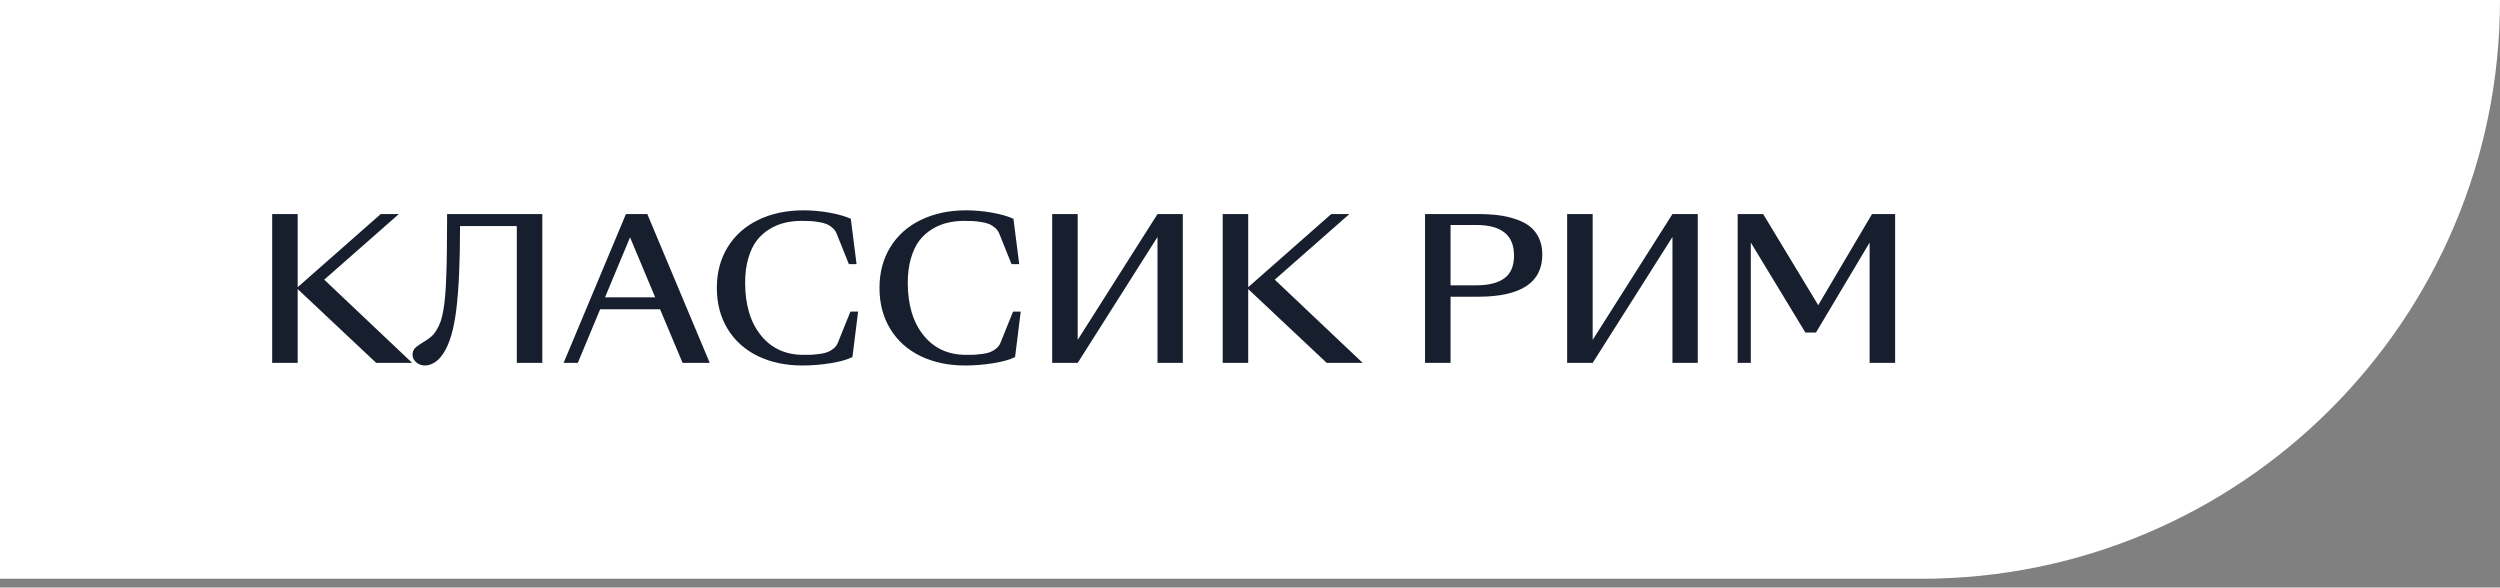 <?xml version="1.0" encoding="UTF-8"?> <svg xmlns="http://www.w3.org/2000/svg" width="200" height="47" viewBox="0 0 200 47" fill="none"><rect x="0" y="0" width="200" height="47" fill="#808080" stroke="none"/> <path d="M0 0H200V0C200 25.571 179.271 46.301 153.699 46.301H0V0Z" fill="white"></path> <path d="M21.774 29.032V17.125H23.814V22.963L23.845 22.948L30.458 17.125H31.908L25.939 22.373L32.974 29.032H30.097L23.814 23.125V29.032H21.774ZM34.01 29.239C33.729 29.239 33.491 29.154 33.297 28.986C33.102 28.817 33.005 28.612 33.005 28.372C33.005 28.157 33.072 27.983 33.204 27.85C33.337 27.712 33.601 27.526 33.995 27.29C34.199 27.168 34.376 27.04 34.524 26.907C34.677 26.769 34.816 26.592 34.938 26.377C35.066 26.163 35.171 25.94 35.253 25.71C35.335 25.475 35.409 25.163 35.475 24.774C35.542 24.385 35.59 23.984 35.621 23.57C35.657 23.155 35.685 22.626 35.705 21.982C35.731 21.332 35.746 20.67 35.751 19.994C35.762 19.314 35.767 18.483 35.767 17.501V17.125H43.385V29.032H41.344V18.084H36.803C36.803 20.938 36.703 23.166 36.503 24.766C36.309 26.367 35.959 27.544 35.452 28.295C35.237 28.617 35.002 28.855 34.746 29.009C34.496 29.162 34.25 29.239 34.01 29.239ZM54.608 29.032L52.806 24.743H48.011L46.223 29.032H45.088L50.075 17.125H51.785L56.78 29.032H54.608ZM48.402 23.784H52.414L50.404 18.989L48.402 23.784ZM64.198 29.239C62.848 29.239 61.654 28.986 60.615 28.479C59.582 27.973 58.779 27.249 58.206 26.308C57.634 25.367 57.347 24.275 57.347 23.032C57.347 21.8 57.636 20.713 58.214 19.772C58.797 18.826 59.613 18.1 60.661 17.593C61.715 17.082 62.922 16.826 64.282 16.826C64.958 16.826 65.643 16.887 66.339 17.01C67.034 17.133 67.609 17.297 68.065 17.501L68.525 21.13H67.911L66.937 18.706C66.865 18.522 66.753 18.363 66.599 18.23C66.451 18.097 66.29 17.995 66.116 17.923C65.942 17.852 65.73 17.798 65.479 17.762C65.234 17.721 65.011 17.696 64.812 17.685C64.618 17.675 64.387 17.67 64.121 17.67C63.646 17.67 63.198 17.721 62.779 17.823C62.359 17.921 61.953 18.089 61.559 18.33C61.165 18.57 60.825 18.875 60.539 19.243C60.257 19.611 60.032 20.084 59.864 20.662C59.695 21.235 59.611 21.887 59.611 22.618C59.611 24.378 60.03 25.779 60.869 26.822C61.707 27.866 62.84 28.387 64.267 28.387C64.549 28.387 64.779 28.385 64.958 28.38C65.137 28.369 65.354 28.346 65.61 28.311C65.865 28.275 66.073 28.224 66.231 28.157C66.395 28.091 66.553 27.994 66.707 27.866C66.86 27.733 66.973 27.572 67.044 27.382L68.034 24.927H68.648L68.195 28.564C67.76 28.779 67.167 28.945 66.415 29.062C65.669 29.18 64.93 29.239 64.198 29.239ZM77.209 29.239C75.859 29.239 74.665 28.986 73.627 28.479C72.594 27.973 71.791 27.249 71.218 26.308C70.645 25.367 70.359 24.275 70.359 23.032C70.359 21.8 70.647 20.713 71.225 19.772C71.808 18.826 72.624 18.1 73.673 17.593C74.726 17.082 75.933 16.826 77.294 16.826C77.969 16.826 78.654 16.887 79.35 17.01C80.045 17.133 80.621 17.297 81.076 17.501L81.536 21.13H80.922L79.948 18.706C79.877 18.522 79.764 18.363 79.611 18.23C79.462 18.097 79.301 17.995 79.127 17.923C78.953 17.852 78.741 17.798 78.49 17.762C78.245 17.721 78.023 17.696 77.823 17.685C77.629 17.675 77.399 17.67 77.133 17.67C76.657 17.67 76.21 17.721 75.79 17.823C75.371 17.921 74.964 18.089 74.57 18.33C74.177 18.57 73.836 18.875 73.55 19.243C73.269 19.611 73.044 20.084 72.875 20.662C72.706 21.235 72.622 21.887 72.622 22.618C72.622 24.378 73.041 25.779 73.88 26.822C74.719 27.866 75.852 28.387 77.278 28.387C77.56 28.387 77.79 28.385 77.969 28.38C78.148 28.369 78.365 28.346 78.621 28.311C78.877 28.275 79.084 28.224 79.242 28.157C79.406 28.091 79.565 27.994 79.718 27.866C79.871 27.733 79.984 27.572 80.056 27.382L81.045 24.927H81.659L81.206 28.564C80.772 28.779 80.178 28.945 79.427 29.062C78.68 29.18 77.941 29.239 77.209 29.239ZM86.216 29.032H84.175V17.125H86.216V27.191L92.599 17.125H94.624V29.032H92.599V18.959L86.216 29.032ZM97.816 29.032V17.125H99.856V22.963L99.887 22.948L106.5 17.125H107.95L101.981 22.373L109.016 29.032H106.139L99.856 23.125V29.032H97.816ZM116.044 29.032H114.003V17.125H118.23C118.834 17.125 119.381 17.156 119.872 17.217C120.363 17.279 120.831 17.386 121.276 17.54C121.721 17.688 122.094 17.882 122.396 18.123C122.703 18.363 122.943 18.672 123.117 19.051C123.296 19.429 123.385 19.867 123.385 20.363C123.385 22.613 121.667 23.738 118.23 23.738H116.044V29.032ZM116.044 18V22.825H118.115C119.087 22.825 119.831 22.639 120.347 22.265C120.864 21.892 121.122 21.283 121.122 20.439C121.122 18.813 120.12 18 118.115 18H116.044ZM127.413 29.032H125.372V17.125H127.413V27.191L133.796 17.125H135.821V29.032H133.796V18.959L127.413 29.032ZM140.064 19.404V29.032H139.013V17.125H141.053L145.457 24.413L149.761 17.125H151.61V29.032H149.569V19.404L145.28 26.6H144.429L140.064 19.404Z" fill="#171E2D"></path> </svg> 